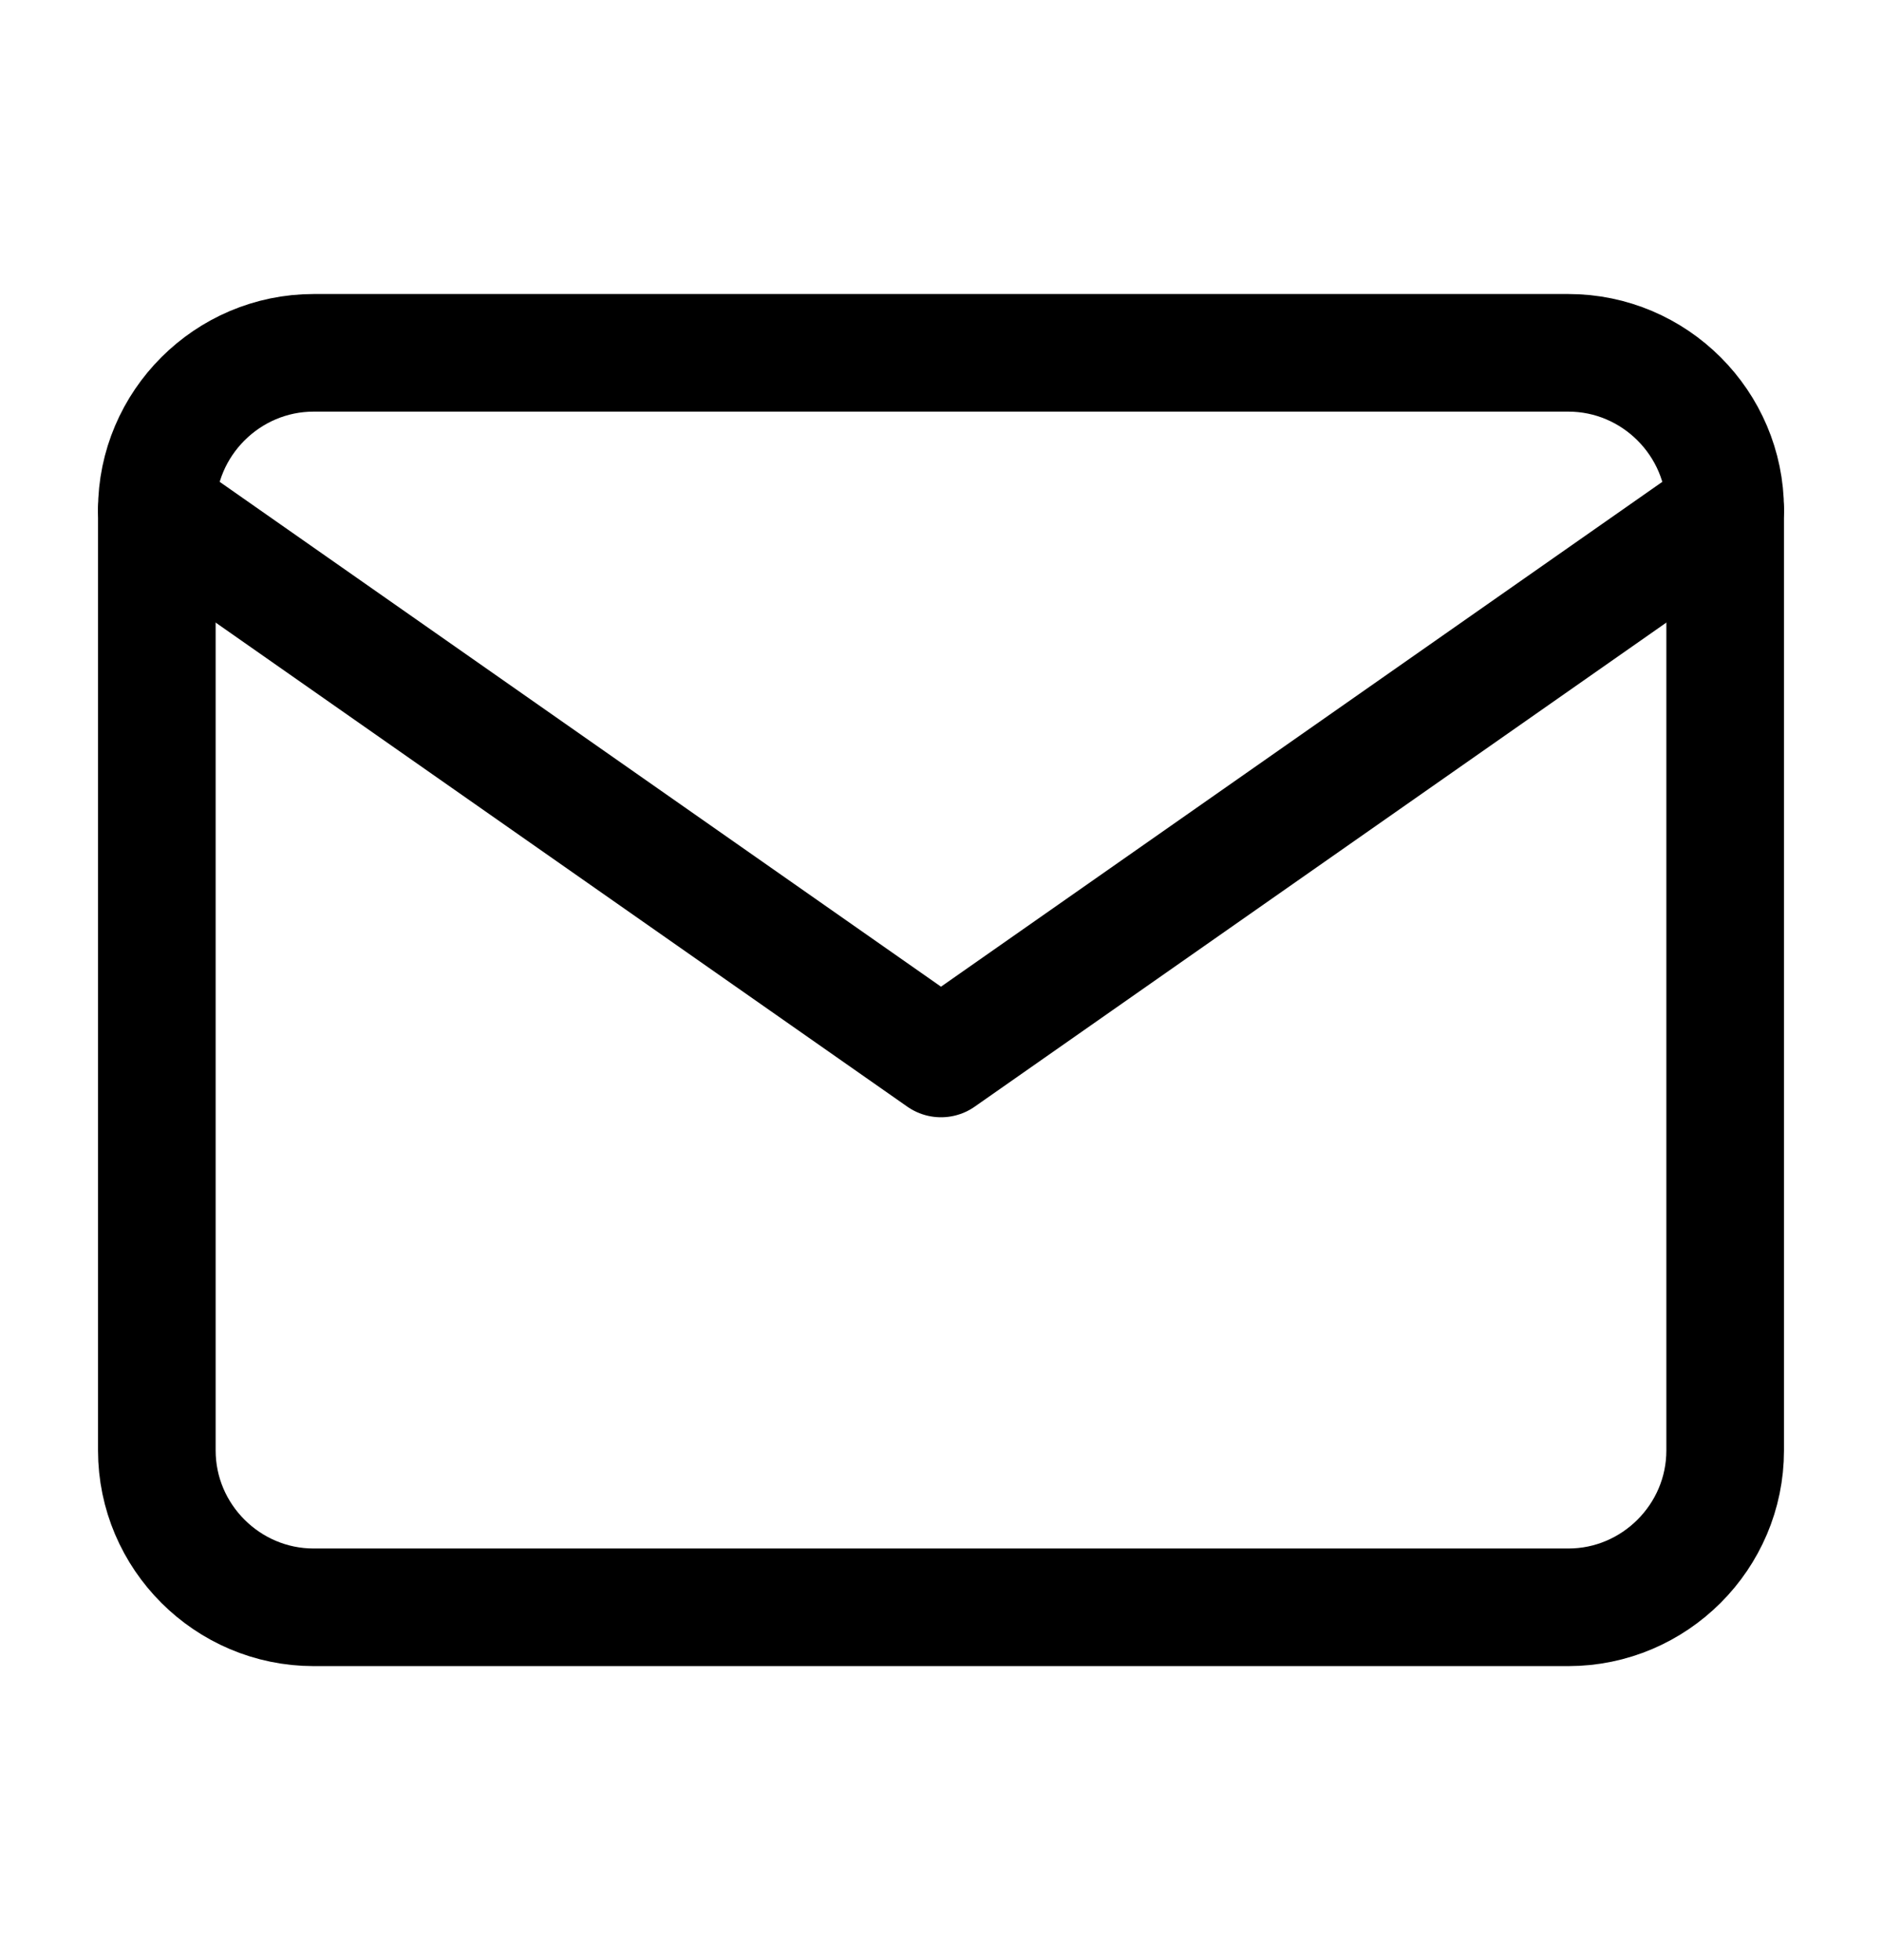 <svg width="24" height="25" viewBox="0 0 24 25" fill="none" xmlns="http://www.w3.org/2000/svg">
<path d="M20 4.5H4C2.9 4.5 2 5.4 2 6.5V18.5C2 19.6 2.9 20.5 4 20.5H20C21.1 20.5 22 19.6 22 18.5V6.5C22 5.4 21.1 4.5 20 4.5Z" stroke="black" stroke-width="1.5" stroke-linecap="round" stroke-linejoin="round"/>
<path d="M22 6.5L12 13.5L2 6.5" stroke="black" stroke-width="1.5" stroke-linecap="round" stroke-linejoin="round"/>
</svg>
